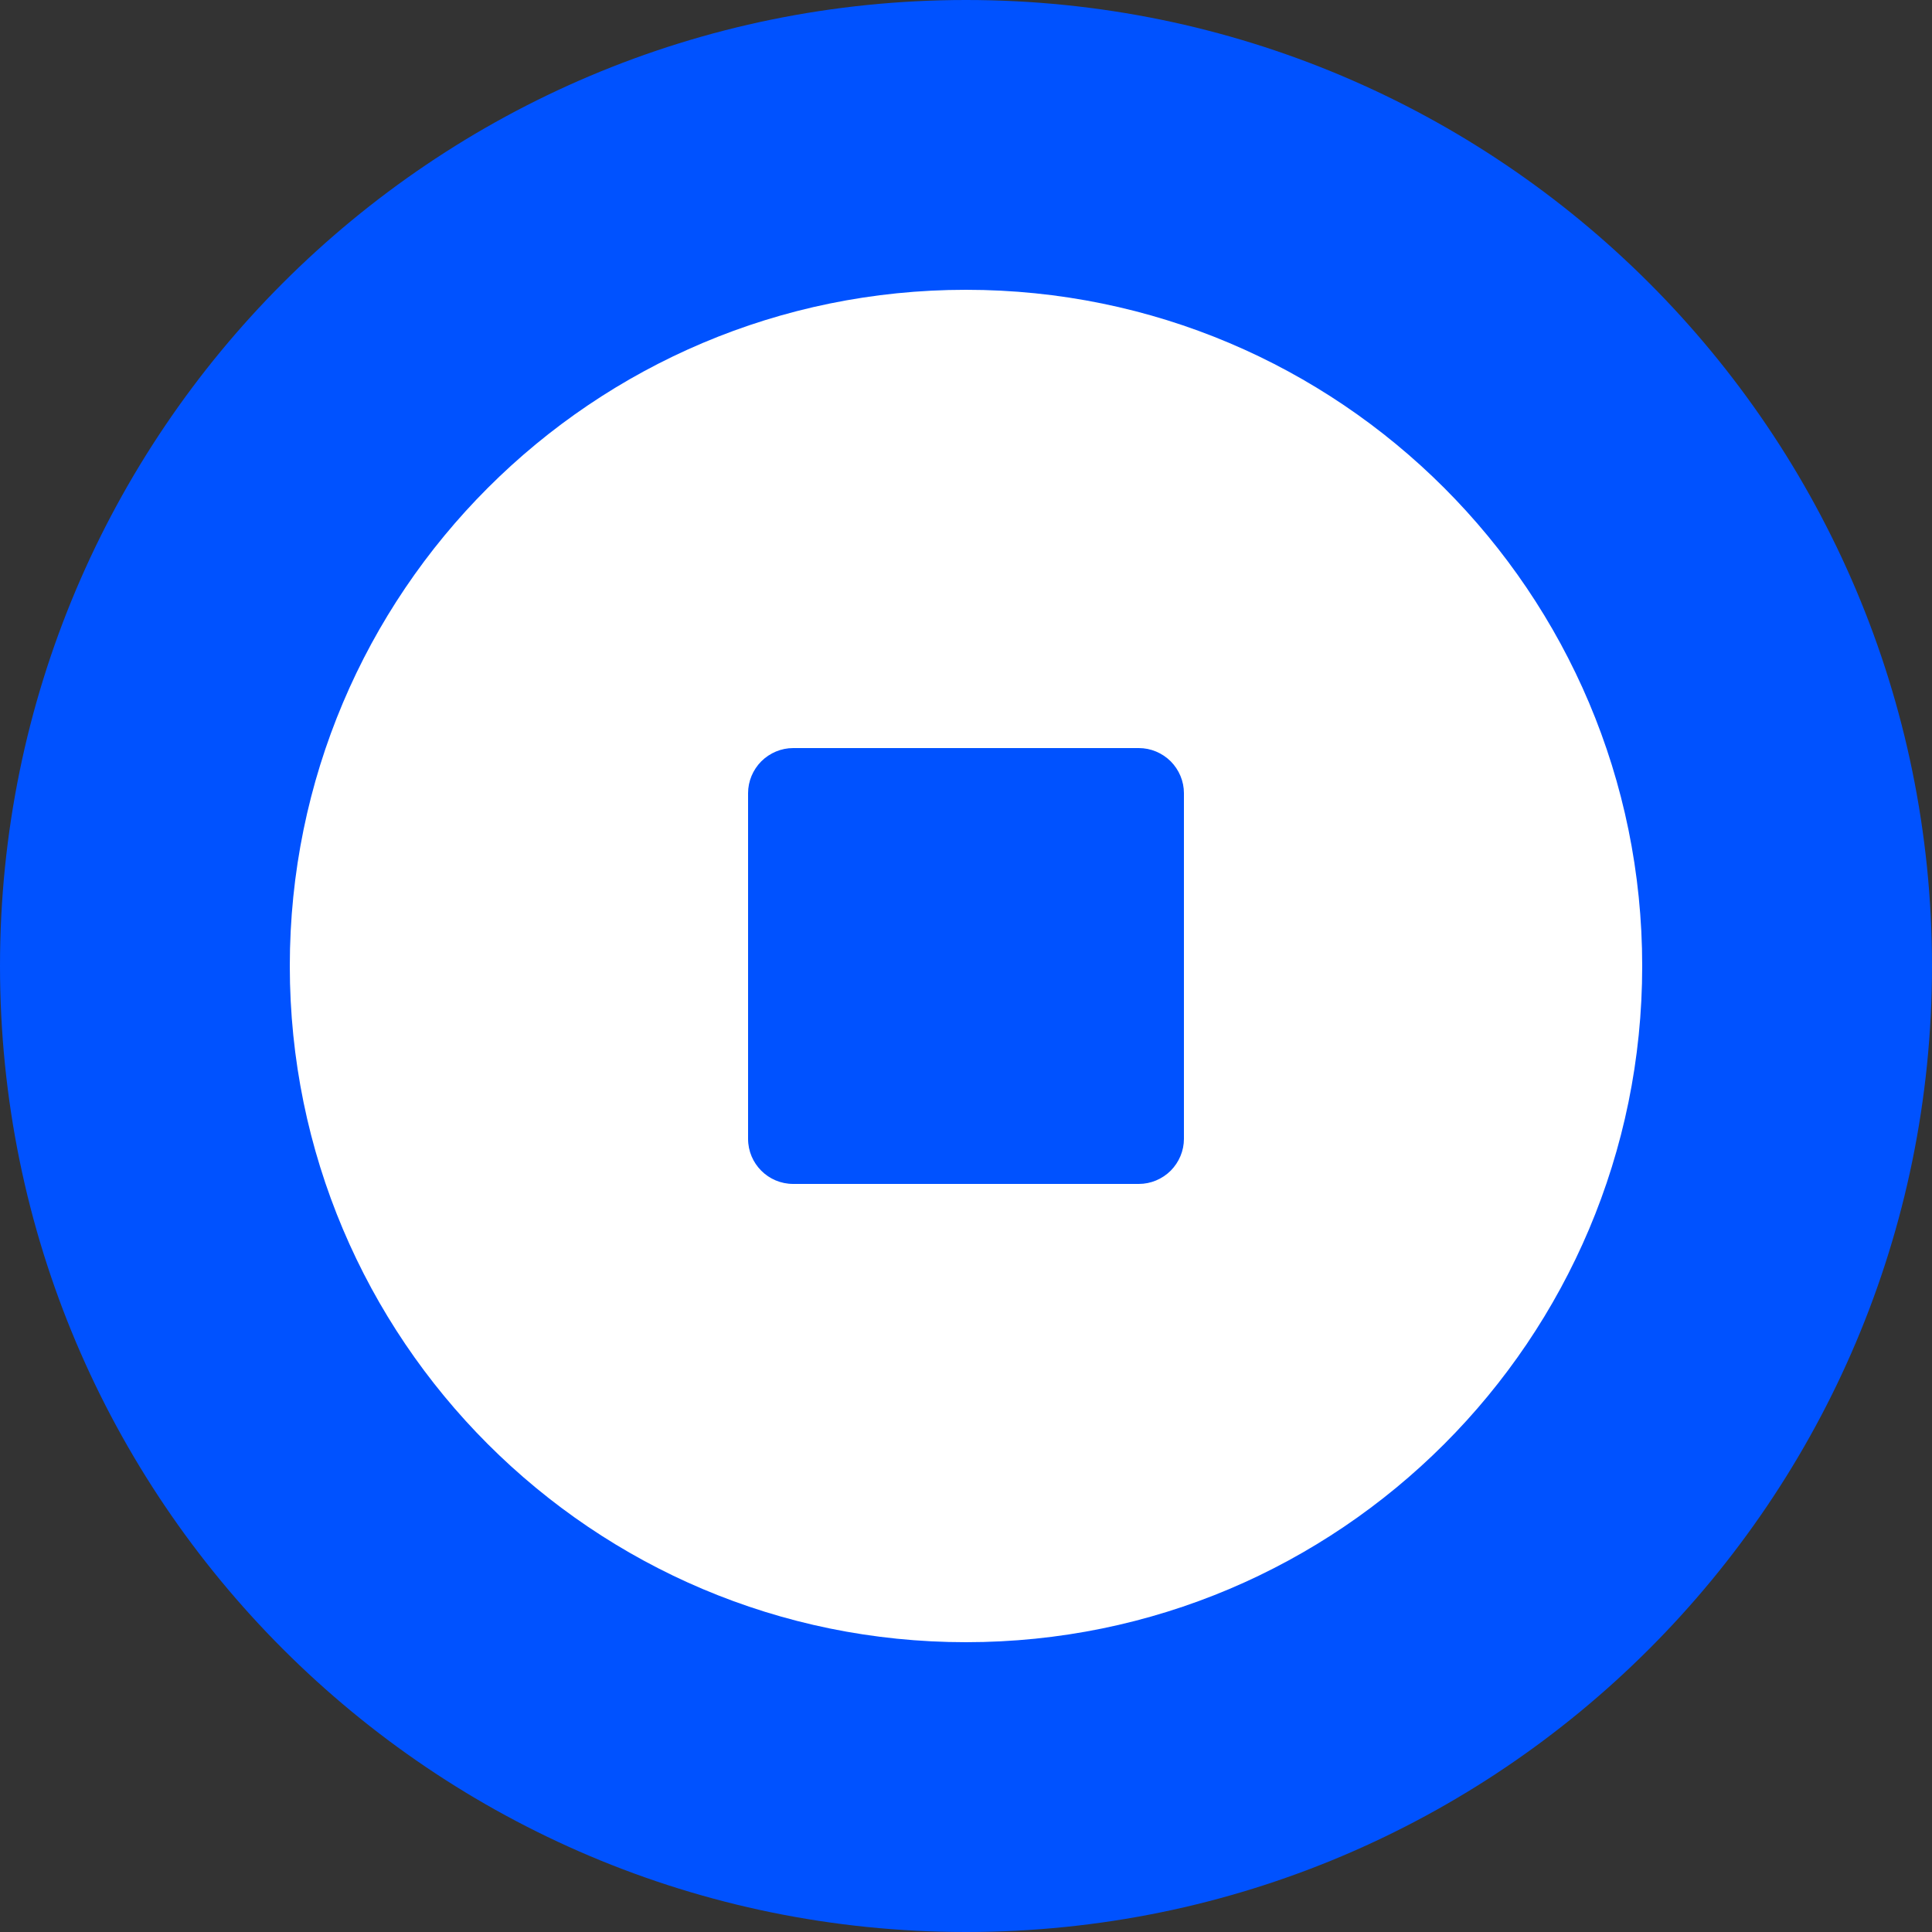 <?xml version="1.0" encoding="utf-8"?>
<svg xmlns="http://www.w3.org/2000/svg" fill="none" height="20" viewBox="0 0 20 20" width="20">
<rect x="0" y="0" width="20" height="20" fill="#333333" stroke="none"/>
<g clip-path="url(#clip0_132_5)">
<path d="M10 20C15.523 20 20 15.523 20 10C20 4.477 15.523 0 10 0C4.477 0 0 4.477 0 10C0 15.523 4.477 20 10 20Z" fill="#0052FF"/>
<path clip-rule="evenodd" d="M3 10C3 13.866 6.134 17 10 17C13.866 17 17 13.866 17 10C17 6.134 13.866 3 10 3C6.134 3 3 6.134 3 10ZM8.211 7.744C8.087 7.744 7.969 7.794 7.881 7.881C7.794 7.969 7.744 8.087 7.744 8.211V11.789C7.744 12.047 7.953 12.256 8.211 12.256H11.789C11.913 12.256 12.031 12.206 12.119 12.119C12.206 12.031 12.256 11.913 12.256 11.789V8.211C12.256 8.087 12.206 7.969 12.119 7.881C12.031 7.794 11.913 7.744 11.789 7.744H8.211Z" fill="white" fill-rule="evenodd"/>
</g>
<defs>
<clipPath id="clip0_132_5">
<rect fill="white" height="20" width="20"/>
</clipPath>
</defs>
</svg>